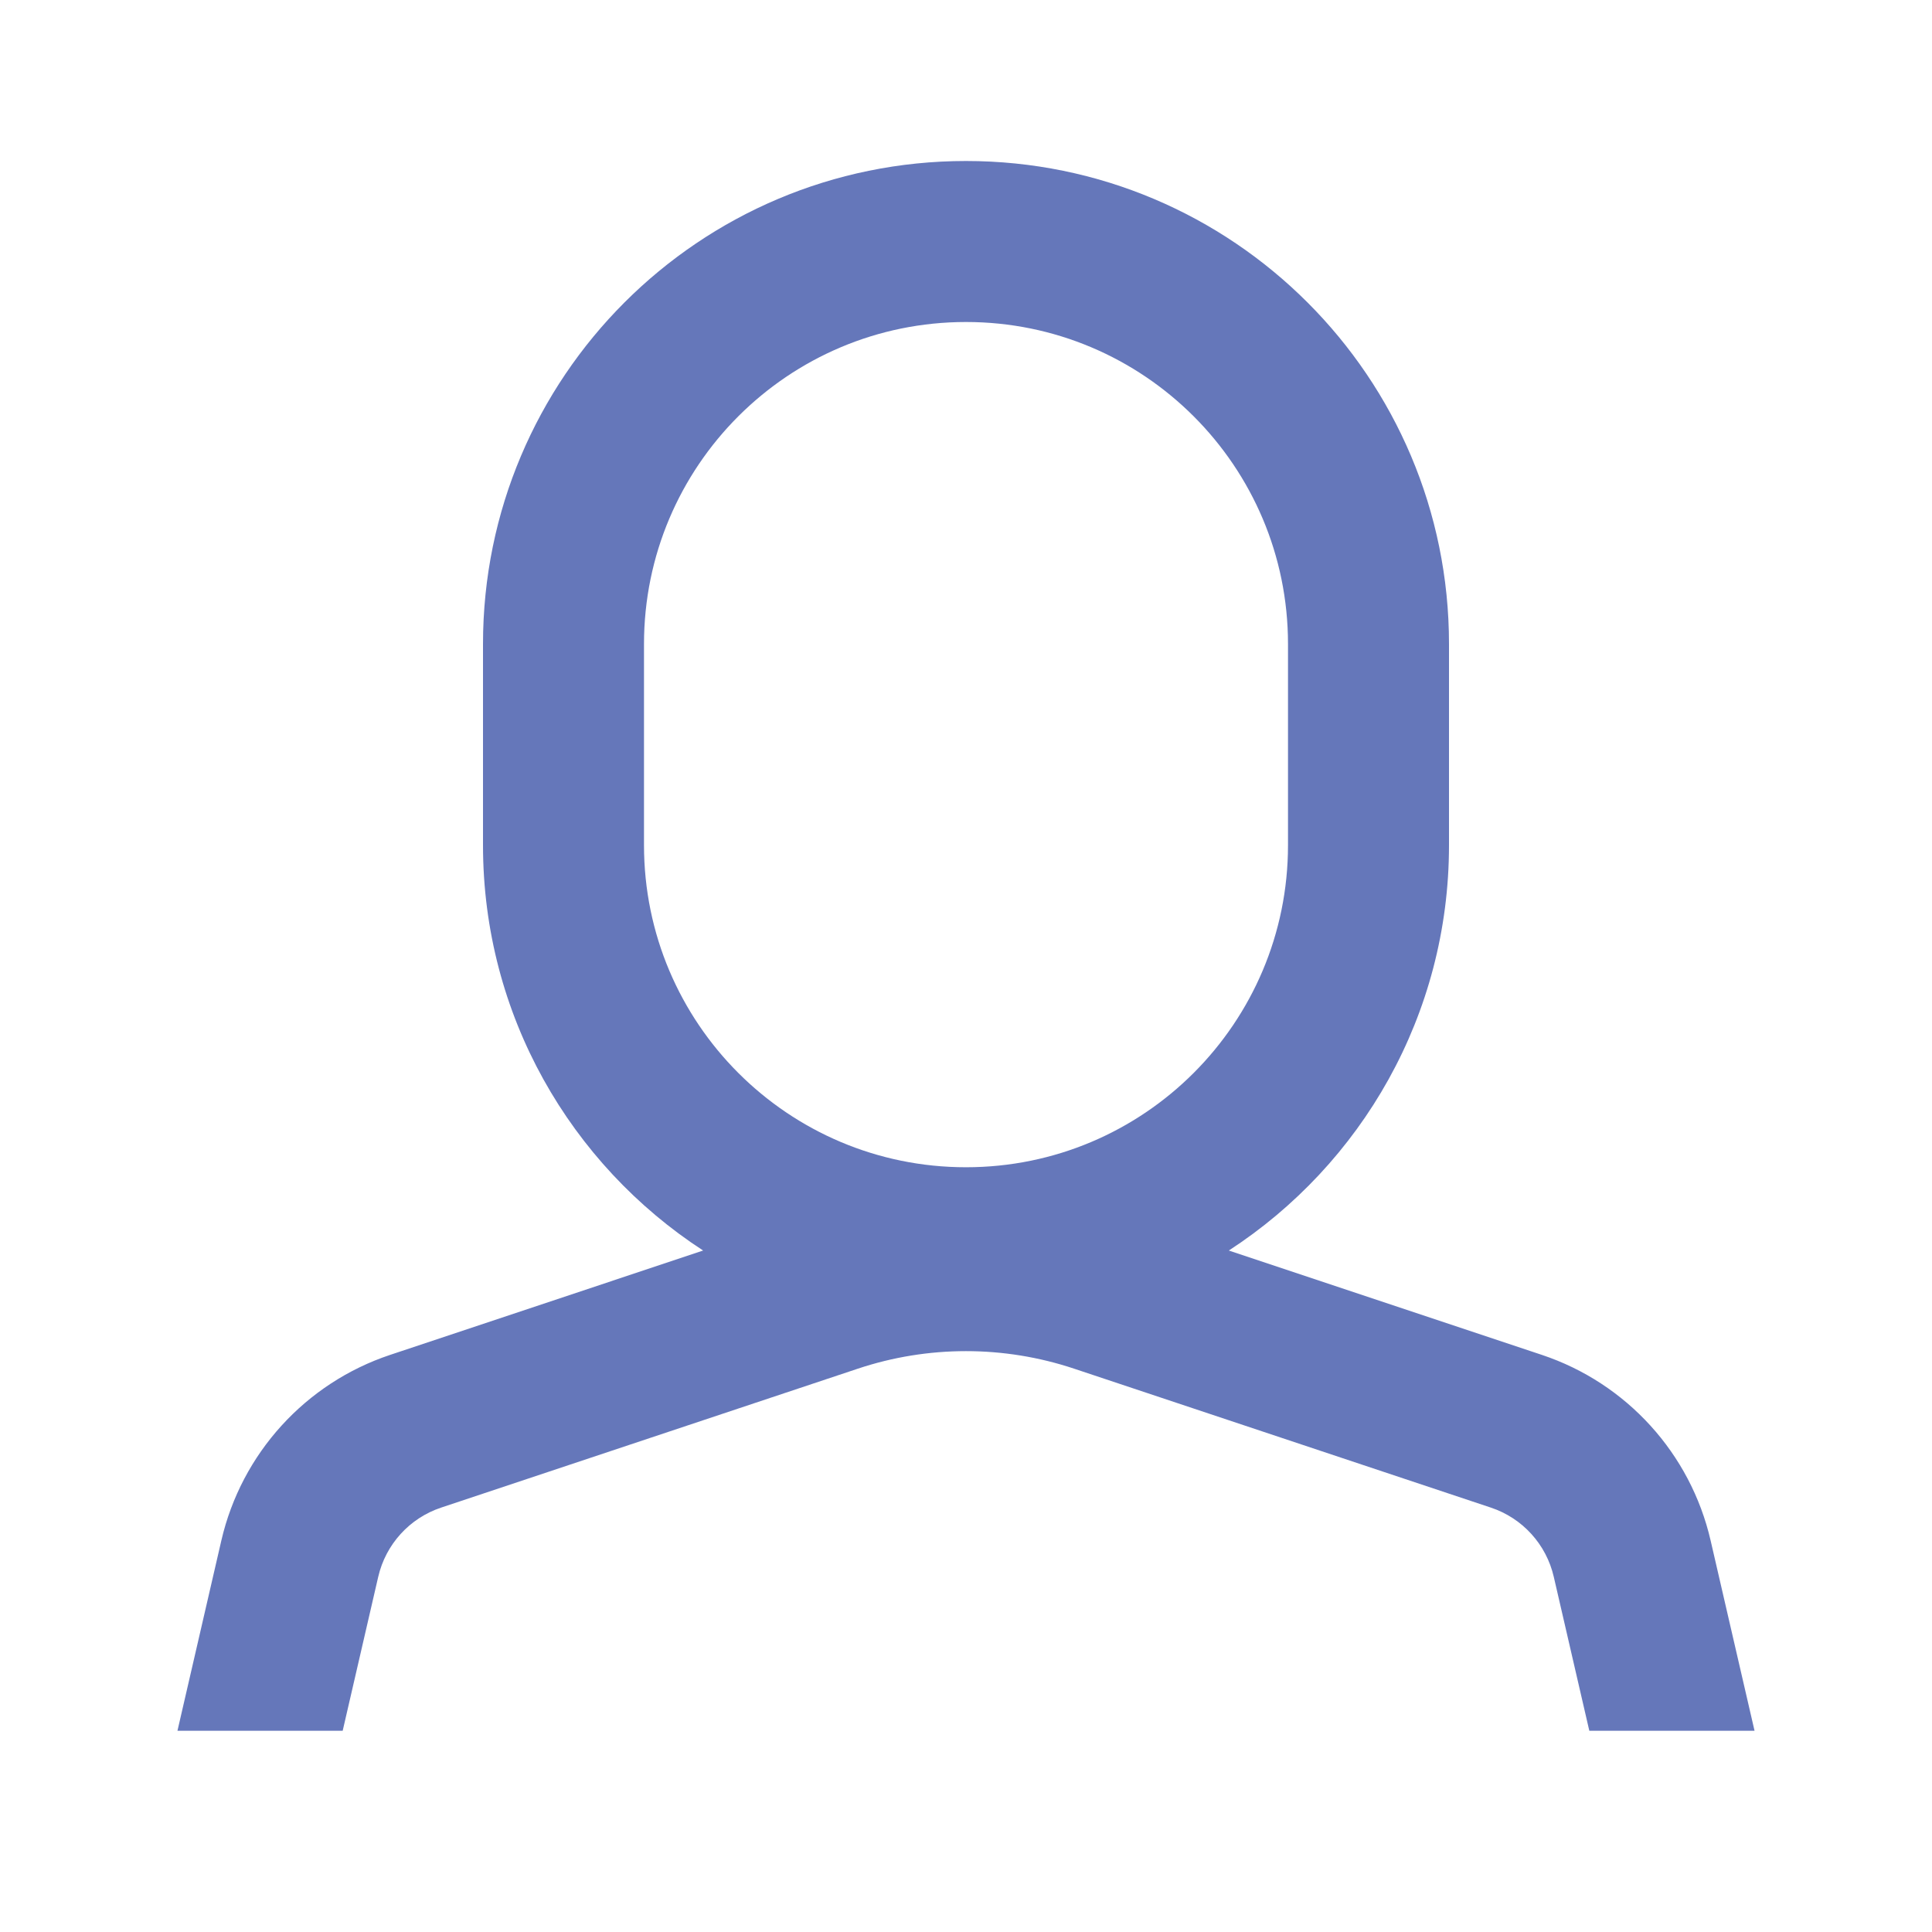 <svg xmlns="http://www.w3.org/2000/svg" width="48" height="48" viewBox="0 0 48 48" fill="none"><path fill-rule="evenodd" clip-rule="evenodd" d="M8.514 43H4.409L5.499 38.275C5.999 36.111 7.588 34.363 9.695 33.661L17.469 31.069C14.177 28.929 12 25.219 12 21V16C12 9.373 17.372 4 24 4C30.627 4 36 9.373 36 16V21C36 25.219 33.822 28.929 30.53 31.069L38.305 33.661C40.411 34.363 42.001 36.111 42.5 38.275L43.591 43H39.486L38.603 39.175C38.417 38.369 37.825 37.717 37.04 37.456L26.688 34.005C24.943 33.423 23.056 33.423 21.311 34.005L10.96 37.456C10.175 37.717 9.583 38.369 9.397 39.175L8.514 43ZM32 21V16C32 11.582 28.418 8 24 8C19.581 8 16 11.582 16 16V21C16 25.418 19.581 29 24 29C28.418 29 32 25.418 32 21Z" fill="#6577BA"></path></svg>